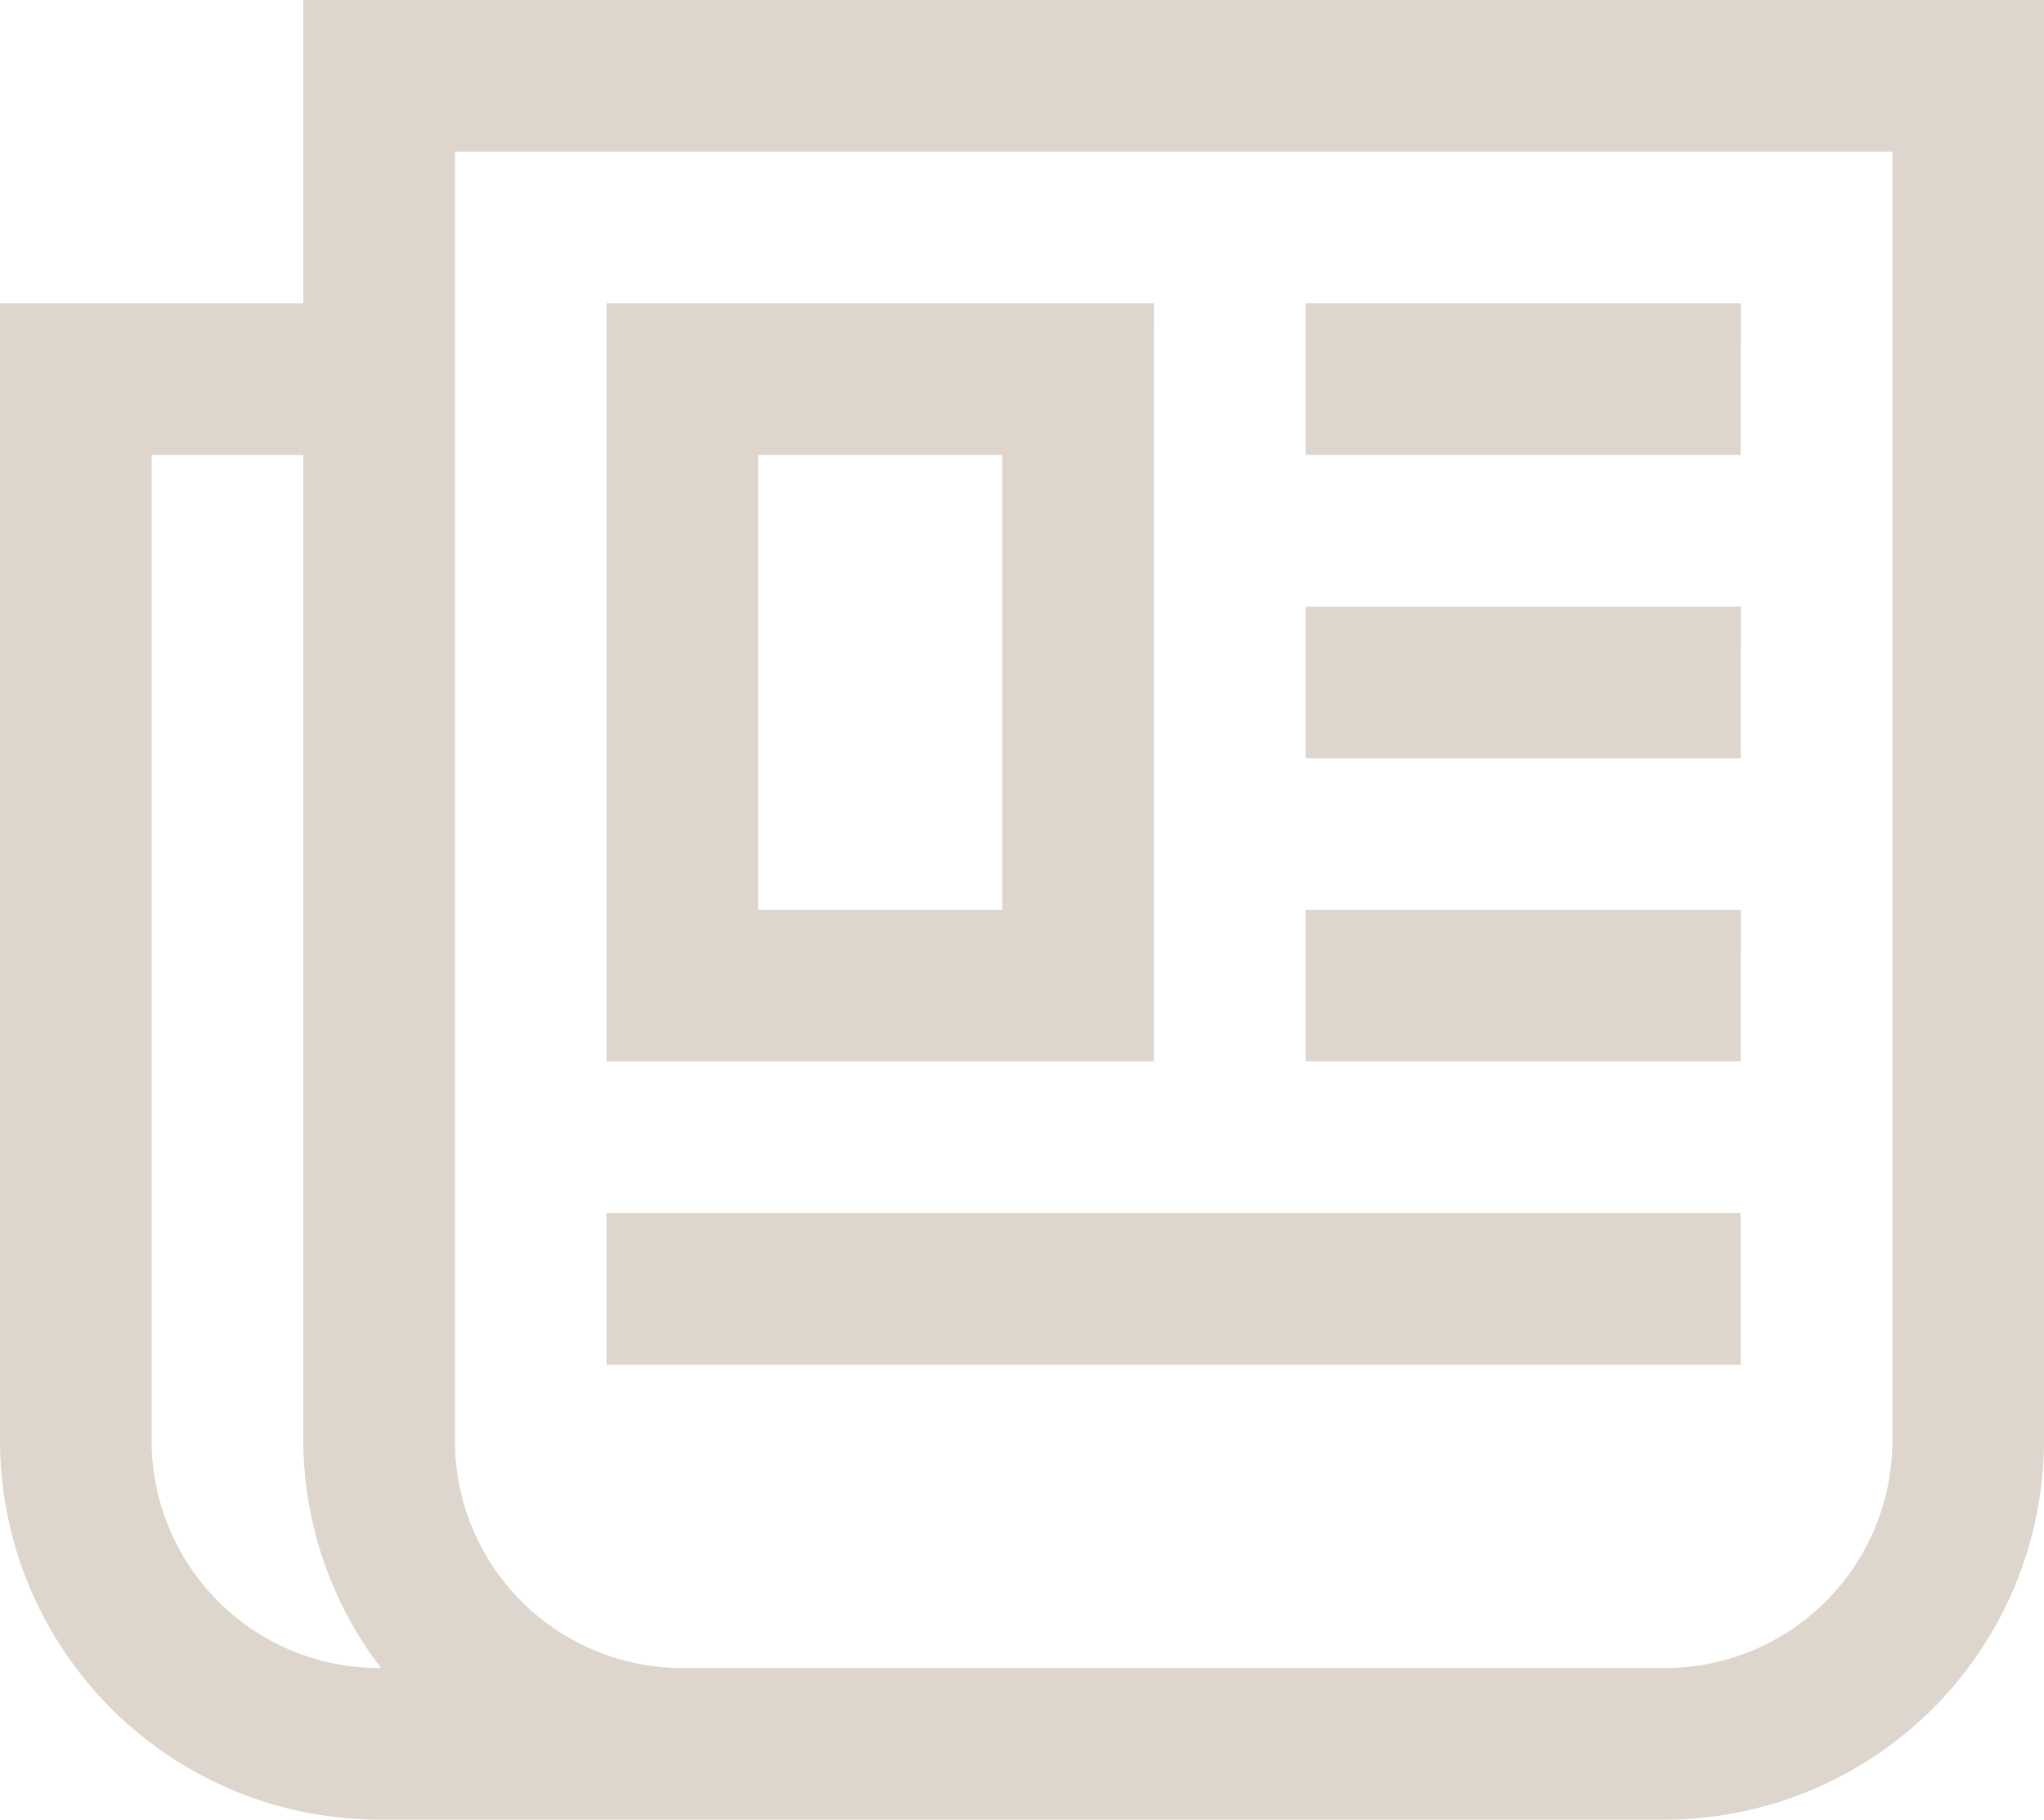 <svg id="Group_24" data-name="Group 24" xmlns="http://www.w3.org/2000/svg" xmlns:xlink="http://www.w3.org/1999/xlink" width="17.973" height="16" viewBox="0 0 17.973 16">
  <defs>
    <clipPath id="clip-path">
      <rect id="Rectangle_27" data-name="Rectangle 27" width="17.973" height="16" fill="#ded5cc"/>
    </clipPath>
  </defs>
  <g id="Group_23" data-name="Group 23" clip-path="url(#clip-path)">
    <path id="Path_50" data-name="Path 50" d="M2.667,0V2.667H0v10A3.337,3.337,0,0,0,3.333,16H14.64a3.337,3.337,0,0,0,3.333-3.333V0ZM1.333,12.667V4H2.667v8.667a3.3,3.3,0,0,0,.684,2H3.333A2,2,0,0,1,1.333,12.667Zm15.307,0a2,2,0,0,1-2,2H6a2,2,0,0,1-2-2V1.334h12.64Zm-6.493-10H5.333V9.333h4.813ZM8.813,8H6.667V4H8.813Zm6.493,4H5.333V10.667h9.973Zm0-8H11.48V2.667h3.827Zm0,2.667H11.48V5.334h3.827Zm0,2.666H11.48V8h3.827Z" fill="#ded5cc"/>
  </g>
</svg>
